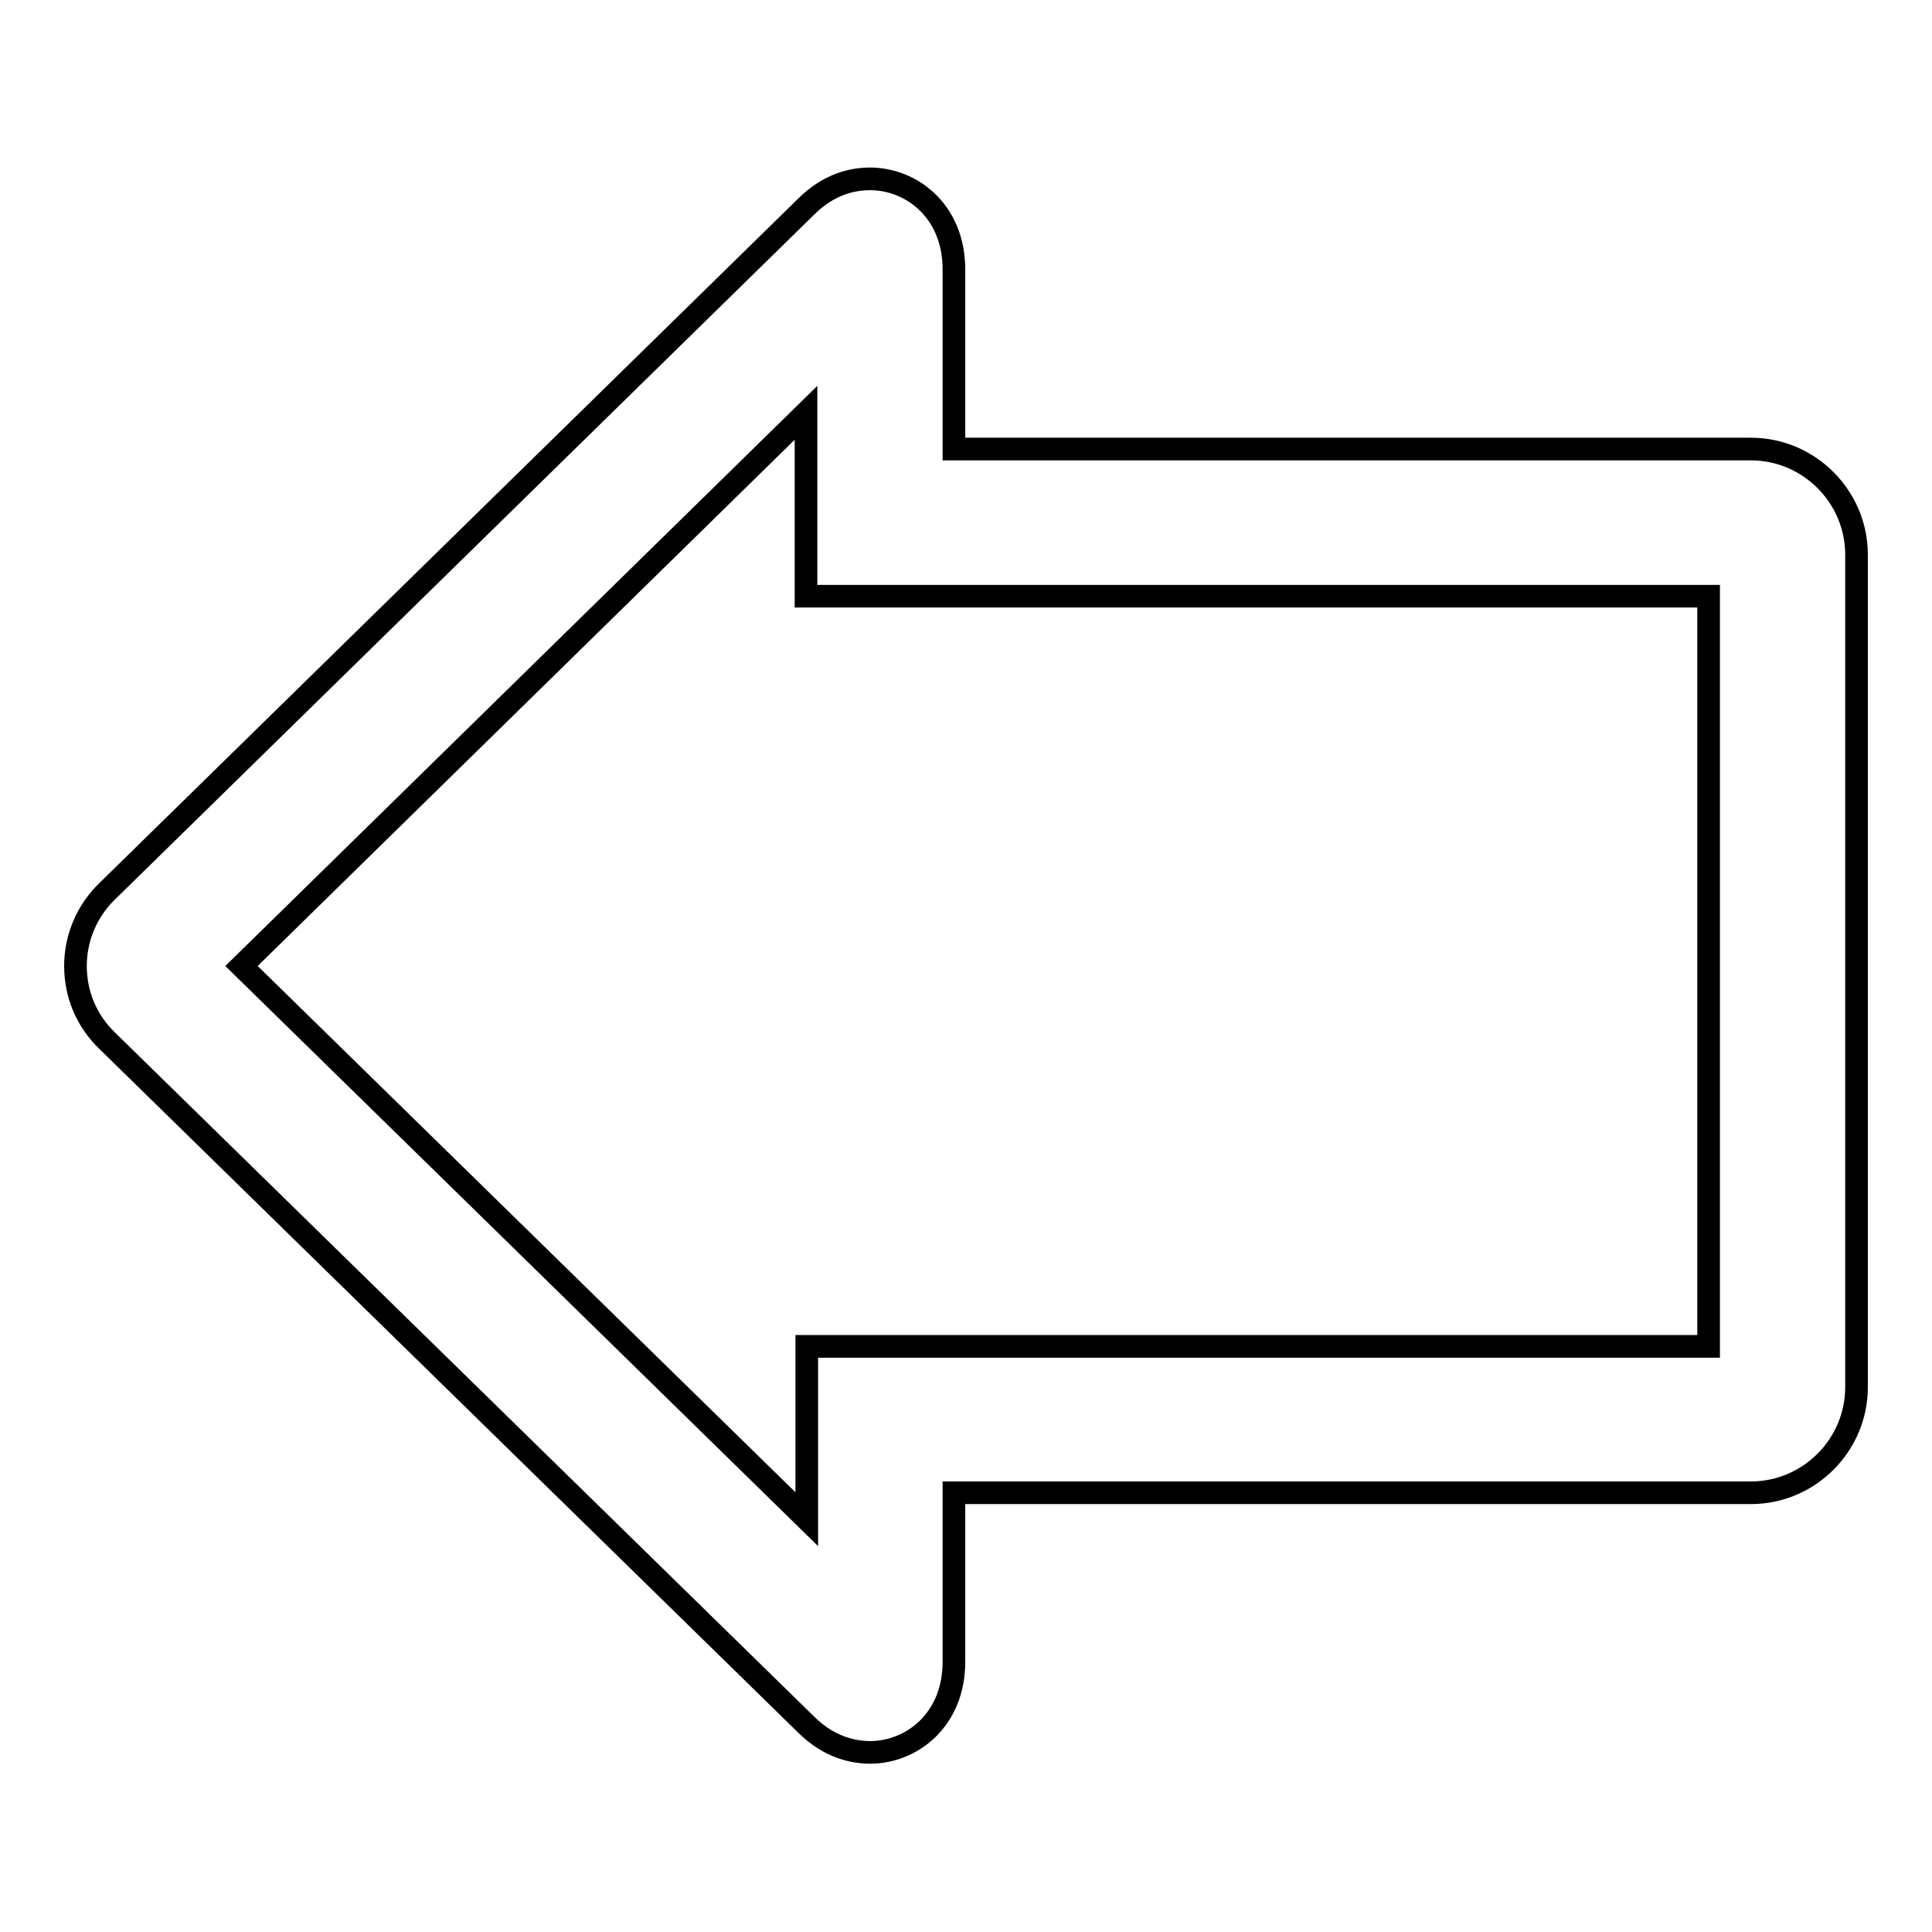 <?xml version="1.0" encoding="utf-8"?>
<!-- Svg Vector Icons : http://www.onlinewebfonts.com/icon -->
<!DOCTYPE svg PUBLIC "-//W3C//DTD SVG 1.1//EN" "http://www.w3.org/Graphics/SVG/1.1/DTD/svg11.dtd">
<svg version="1.1" xmlns="http://www.w3.org/2000/svg" xmlns:xlink="http://www.w3.org/1999/xlink" x="0px" y="0px" viewBox="0 0 256 256" enable-background="new 0 0 256 256" xml:space="preserve">
<g><g><g><g><path stroke-width="3" fill-opacity="0" stroke="#000000"  d="M232,59.5H126.4V35.7c0-7.8-5.7-12-11.1-12c-2.2,0-5.4,0.6-8.5,3.7l-92.6,90.7c-2.7,2.6-4.2,6.2-4.2,9.9c0,3.8,1.5,7.3,4.2,9.9l92.6,90.6c3.1,3.1,6.4,3.7,8.5,3.7c5.4,0,11.1-4.2,11.1-12v-22.4H232c7.7,0,14-6.3,14-14V73.5C246,65.8,239.7,59.5,232,59.5z M226.4,178.4H106.9v22.9L32,128l74.8-73.3v24.3h119.6V178.4z"/></g></g><g></g><g></g><g></g><g></g><g></g><g></g><g></g><g></g><g></g><g></g><g></g><g></g><g></g><g></g><g></g></g></g>
</svg>